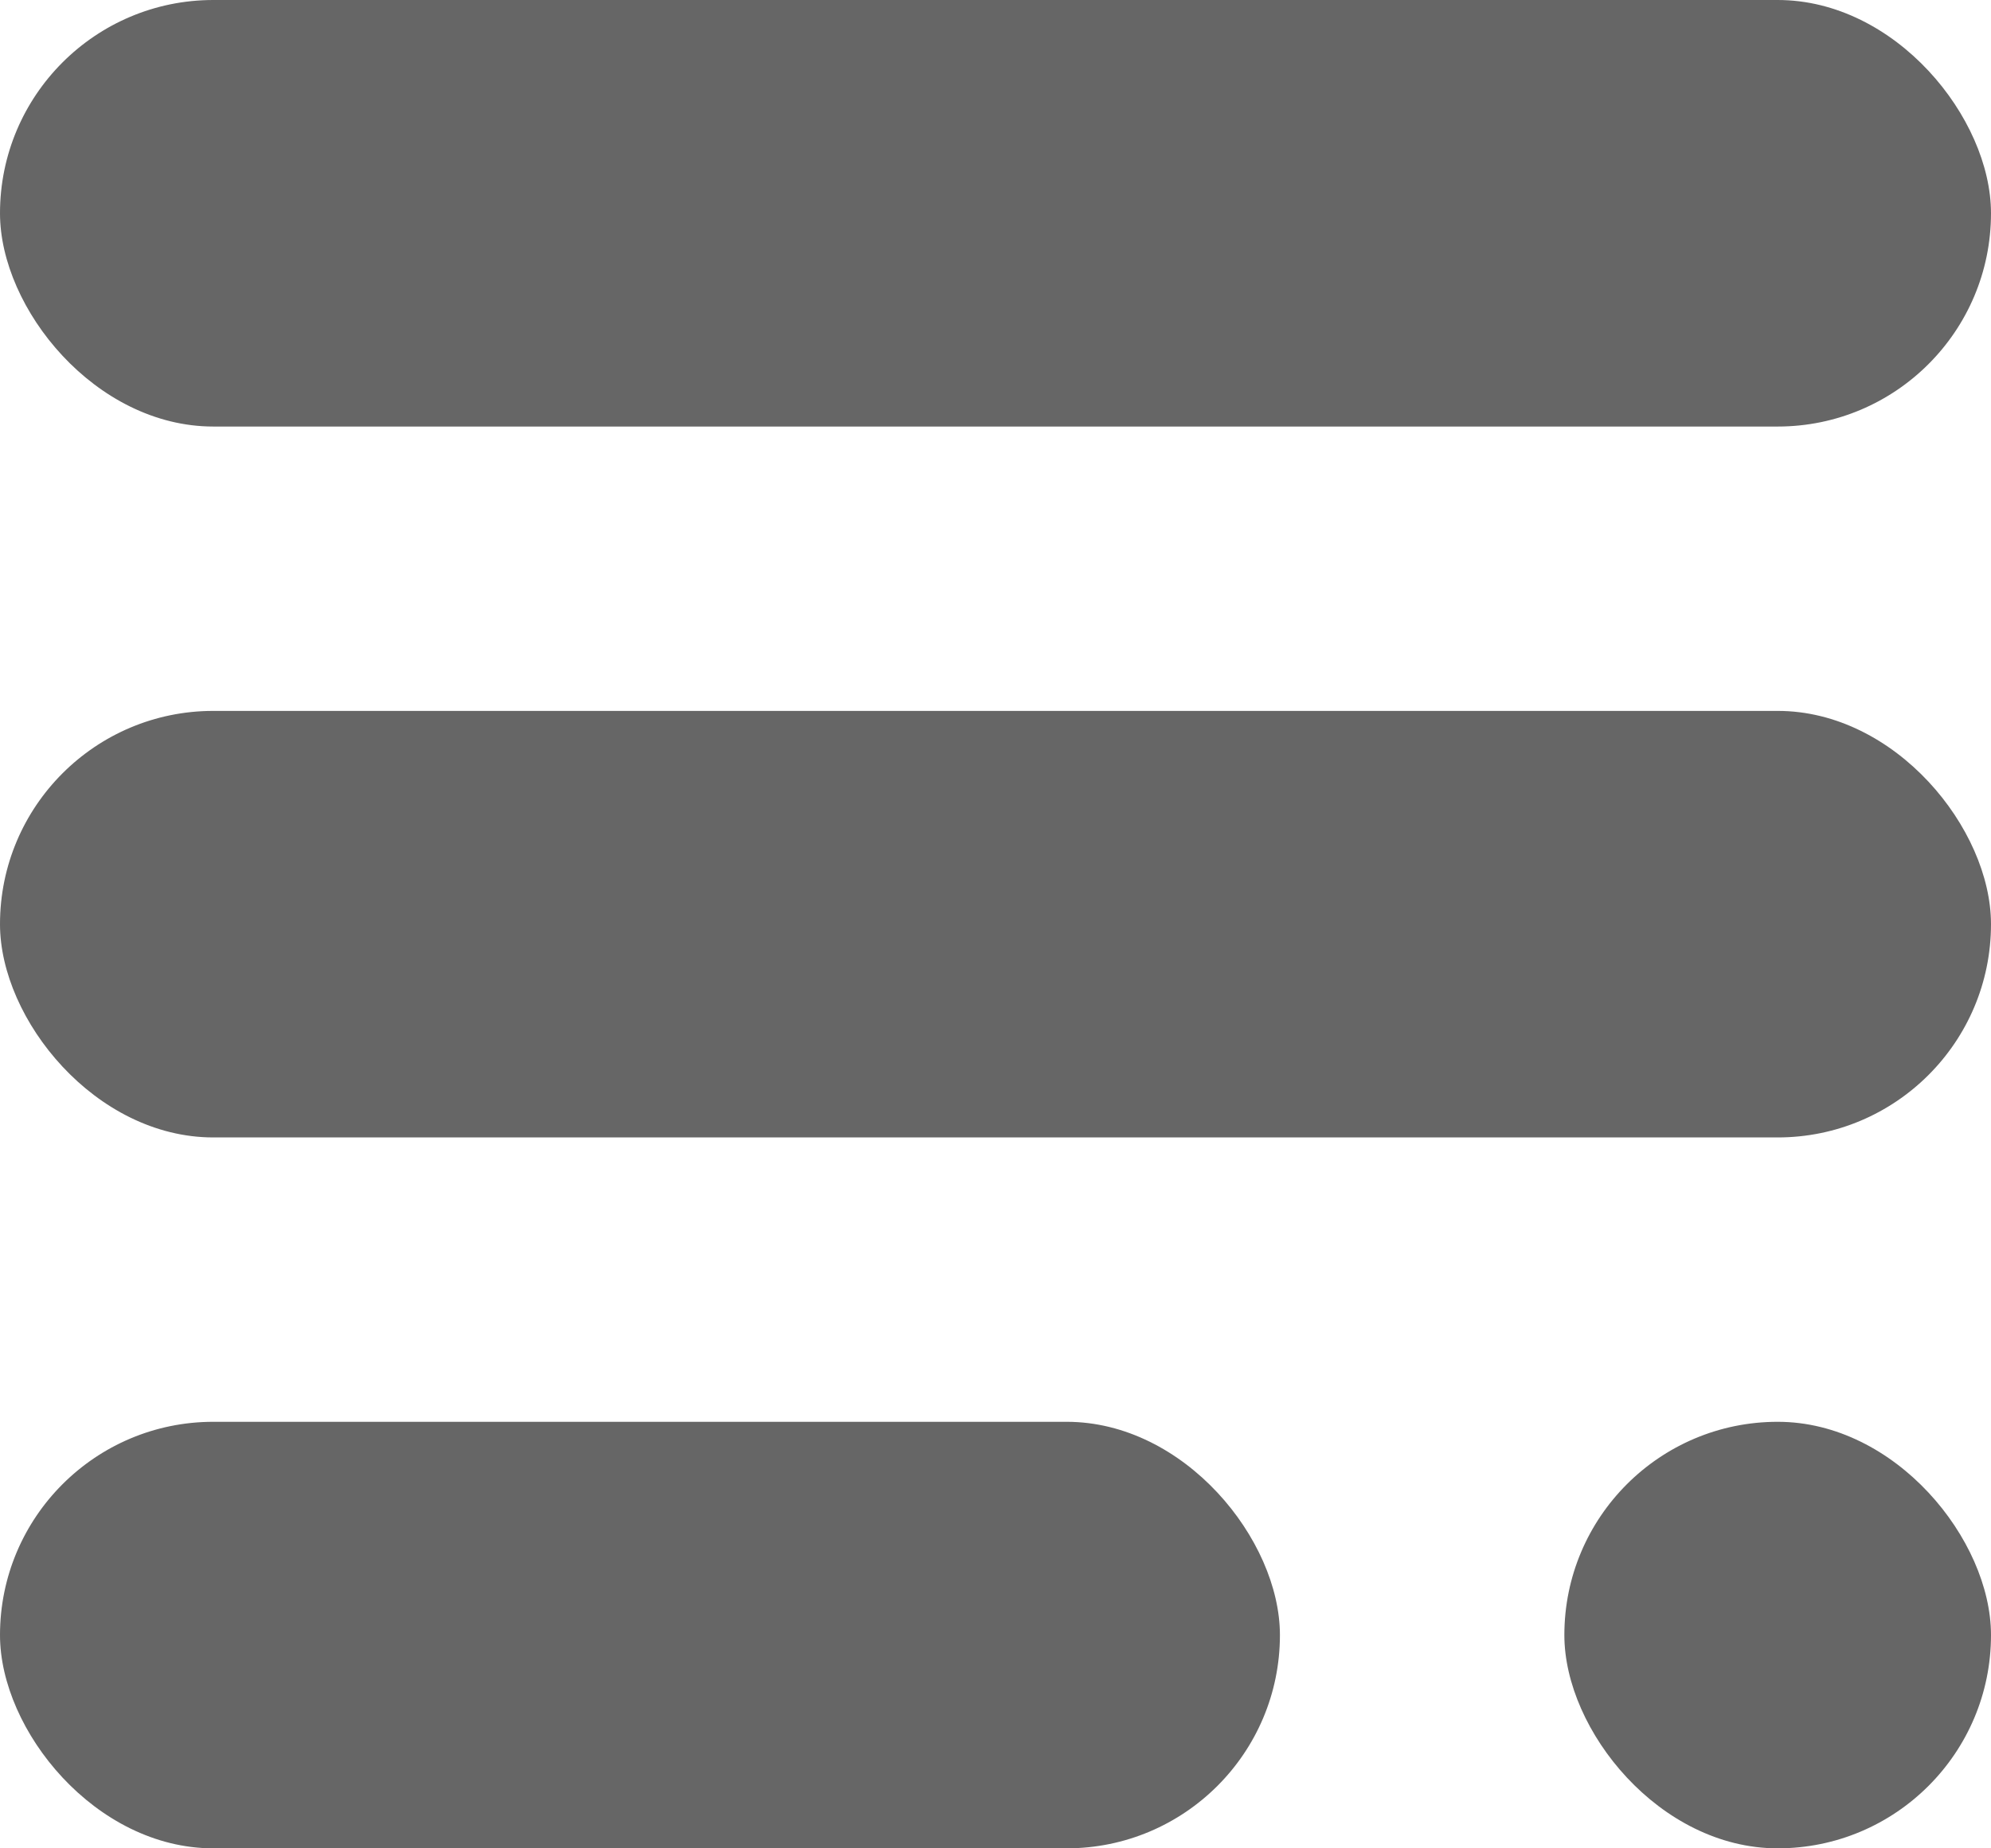 <svg width="14" height="13" viewBox="0 0 14 13" fill="none" xmlns="http://www.w3.org/2000/svg">
<rect y="10" width="9" height="3" rx="1.5" fill="black" fill-opacity="0.6"/>
<rect x="11" y="10" width="3" height="3" rx="1.5" fill="black" fill-opacity="0.6"/>
<rect y="5" width="14" height="3" rx="1.5" fill="black" fill-opacity="0.6"/>
<rect width="14" height="3" rx="1.5" fill="black" fill-opacity="0.6"/>
</svg>
